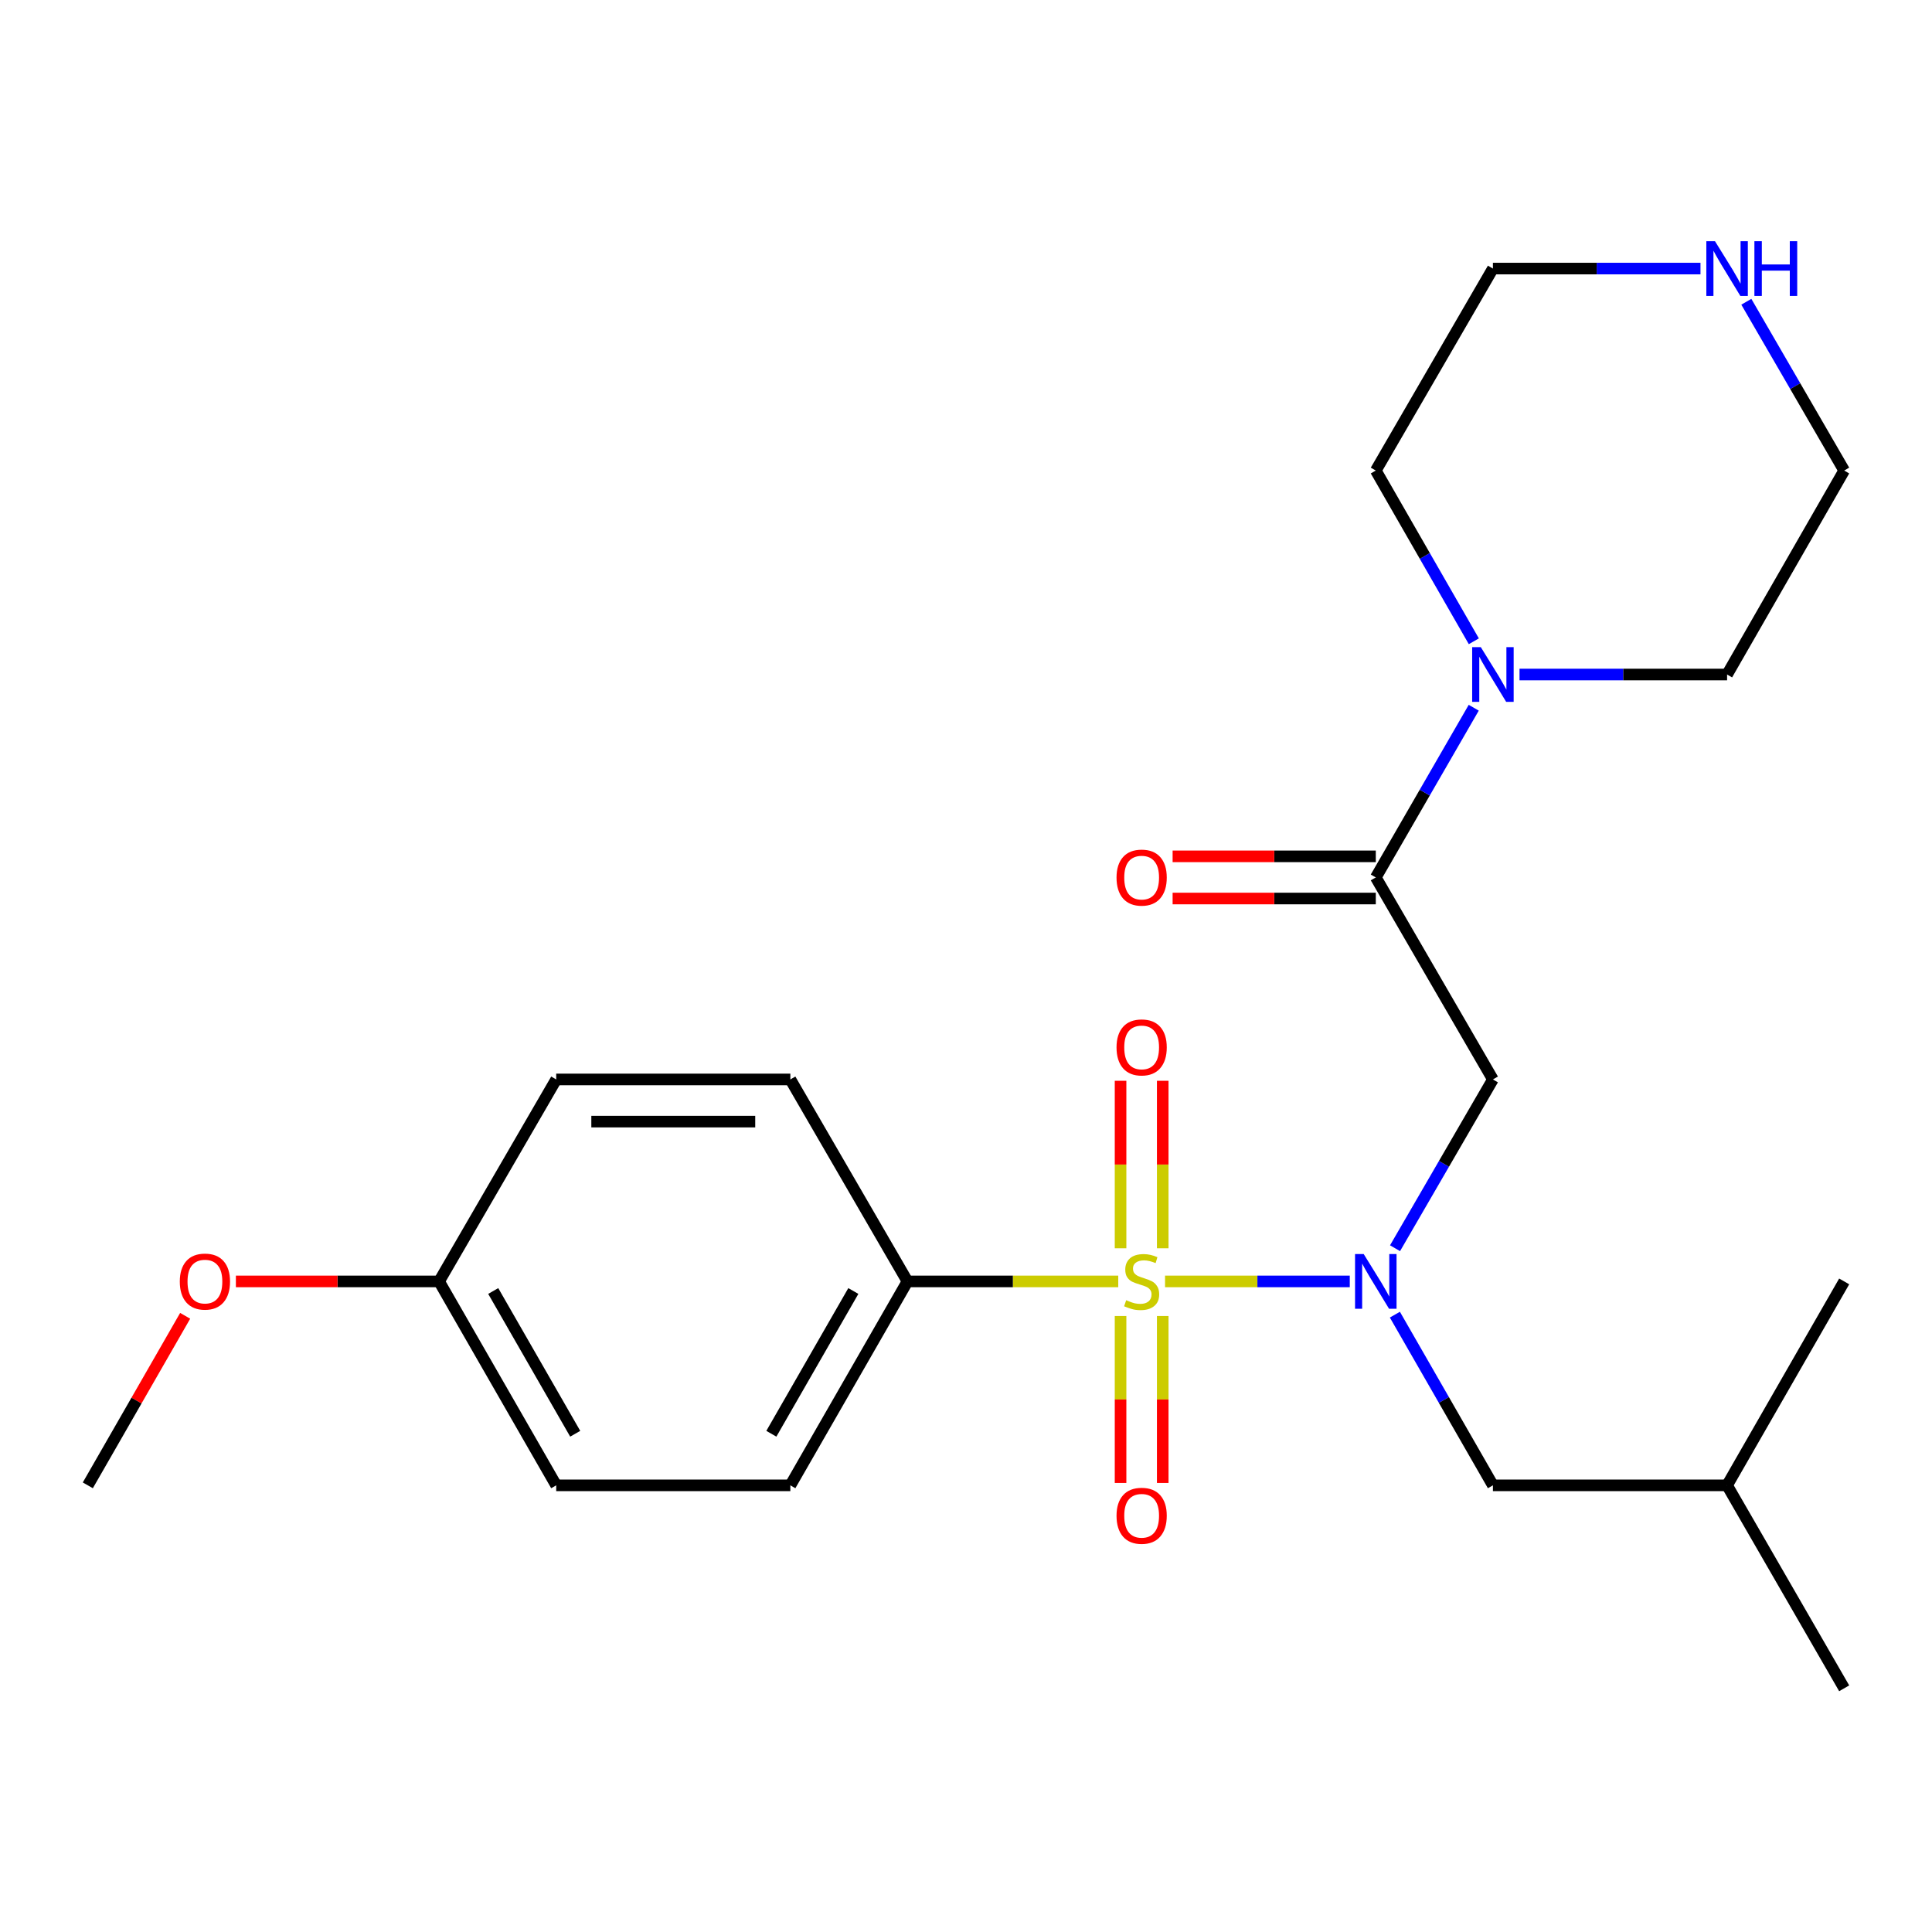 <?xml version='1.0' encoding='iso-8859-1'?>
<svg version='1.1' baseProfile='full'
              xmlns='http://www.w3.org/2000/svg'
                      xmlns:rdkit='http://www.rdkit.org/xml'
                      xmlns:xlink='http://www.w3.org/1999/xlink'
                  xml:space='preserve'
width='1000px' height='1000px' viewBox='0 0 1000 1000'>
<!-- END OF HEADER -->
<rect style='opacity:1.0;fill:#FFFFFF;stroke:none' width='1000' height='1000' x='0' y='0'> </rect>
<path class='bond-0' d='M 603.024,663.259 L 650.832,663.259' style='fill:none;fill-rule:evenodd;stroke:#CCCC00;stroke-width:6px;stroke-linecap:butt;stroke-linejoin:miter;stroke-opacity:1' />
<path class='bond-0' d='M 650.832,663.259 L 698.641,663.259' style='fill:none;fill-rule:evenodd;stroke:#0000FF;stroke-width:6px;stroke-linecap:butt;stroke-linejoin:miter;stroke-opacity:1' />
<path class='bond-4' d='M 578.804,663.259 L 524.256,663.259' style='fill:none;fill-rule:evenodd;stroke:#CCCC00;stroke-width:6px;stroke-linecap:butt;stroke-linejoin:miter;stroke-opacity:1' />
<path class='bond-4' d='M 524.256,663.259 L 469.707,663.259' style='fill:none;fill-rule:evenodd;stroke:#000000;stroke-width:6px;stroke-linecap:butt;stroke-linejoin:miter;stroke-opacity:1' />
<path class='bond-5' d='M 580,681.169 L 580,724.372' style='fill:none;fill-rule:evenodd;stroke:#CCCC00;stroke-width:6px;stroke-linecap:butt;stroke-linejoin:miter;stroke-opacity:1' />
<path class='bond-5' d='M 580,724.372 L 580,767.575' style='fill:none;fill-rule:evenodd;stroke:#FF0000;stroke-width:6px;stroke-linecap:butt;stroke-linejoin:miter;stroke-opacity:1' />
<path class='bond-5' d='M 601.828,681.169 L 601.828,724.372' style='fill:none;fill-rule:evenodd;stroke:#CCCC00;stroke-width:6px;stroke-linecap:butt;stroke-linejoin:miter;stroke-opacity:1' />
<path class='bond-5' d='M 601.828,724.372 L 601.828,767.575' style='fill:none;fill-rule:evenodd;stroke:#FF0000;stroke-width:6px;stroke-linecap:butt;stroke-linejoin:miter;stroke-opacity:1' />
<path class='bond-6' d='M 601.828,646.109 L 601.828,602.761' style='fill:none;fill-rule:evenodd;stroke:#CCCC00;stroke-width:6px;stroke-linecap:butt;stroke-linejoin:miter;stroke-opacity:1' />
<path class='bond-6' d='M 601.828,602.761 L 601.828,559.414' style='fill:none;fill-rule:evenodd;stroke:#FF0000;stroke-width:6px;stroke-linecap:butt;stroke-linejoin:miter;stroke-opacity:1' />
<path class='bond-6' d='M 580,646.109 L 580,602.761' style='fill:none;fill-rule:evenodd;stroke:#CCCC00;stroke-width:6px;stroke-linecap:butt;stroke-linejoin:miter;stroke-opacity:1' />
<path class='bond-6' d='M 580,602.761 L 580,559.414' style='fill:none;fill-rule:evenodd;stroke:#FF0000;stroke-width:6px;stroke-linecap:butt;stroke-linejoin:miter;stroke-opacity:1' />
<path class='bond-1' d='M 722.071,646.078 L 747.4,602.396' style='fill:none;fill-rule:evenodd;stroke:#0000FF;stroke-width:6px;stroke-linecap:butt;stroke-linejoin:miter;stroke-opacity:1' />
<path class='bond-1' d='M 747.4,602.396 L 772.73,558.715' style='fill:none;fill-rule:evenodd;stroke:#000000;stroke-width:6px;stroke-linecap:butt;stroke-linejoin:miter;stroke-opacity:1' />
<path class='bond-7' d='M 721.989,680.462 L 747.359,724.636' style='fill:none;fill-rule:evenodd;stroke:#0000FF;stroke-width:6px;stroke-linecap:butt;stroke-linejoin:miter;stroke-opacity:1' />
<path class='bond-7' d='M 747.359,724.636 L 772.73,768.81' style='fill:none;fill-rule:evenodd;stroke:#000000;stroke-width:6px;stroke-linecap:butt;stroke-linejoin:miter;stroke-opacity:1' />
<path class='bond-2' d='M 772.73,558.715 L 712.108,454.158' style='fill:none;fill-rule:evenodd;stroke:#000000;stroke-width:6px;stroke-linecap:butt;stroke-linejoin:miter;stroke-opacity:1' />
<path class='bond-3' d='M 712.108,454.158 L 737.458,410.239' style='fill:none;fill-rule:evenodd;stroke:#000000;stroke-width:6px;stroke-linecap:butt;stroke-linejoin:miter;stroke-opacity:1' />
<path class='bond-3' d='M 737.458,410.239 L 762.807,366.32' style='fill:none;fill-rule:evenodd;stroke:#0000FF;stroke-width:6px;stroke-linecap:butt;stroke-linejoin:miter;stroke-opacity:1' />
<path class='bond-8' d='M 712.108,443.244 L 659.526,443.244' style='fill:none;fill-rule:evenodd;stroke:#000000;stroke-width:6px;stroke-linecap:butt;stroke-linejoin:miter;stroke-opacity:1' />
<path class='bond-8' d='M 659.526,443.244 L 606.944,443.244' style='fill:none;fill-rule:evenodd;stroke:#FF0000;stroke-width:6px;stroke-linecap:butt;stroke-linejoin:miter;stroke-opacity:1' />
<path class='bond-8' d='M 712.108,465.072 L 659.526,465.072' style='fill:none;fill-rule:evenodd;stroke:#000000;stroke-width:6px;stroke-linecap:butt;stroke-linejoin:miter;stroke-opacity:1' />
<path class='bond-8' d='M 659.526,465.072 L 606.944,465.072' style='fill:none;fill-rule:evenodd;stroke:#FF0000;stroke-width:6px;stroke-linecap:butt;stroke-linejoin:miter;stroke-opacity:1' />
<path class='bond-15' d='M 762.851,331.925 L 737.48,287.739' style='fill:none;fill-rule:evenodd;stroke:#0000FF;stroke-width:6px;stroke-linecap:butt;stroke-linejoin:miter;stroke-opacity:1' />
<path class='bond-15' d='M 737.48,287.739 L 712.108,243.554' style='fill:none;fill-rule:evenodd;stroke:#000000;stroke-width:6px;stroke-linecap:butt;stroke-linejoin:miter;stroke-opacity:1' />
<path class='bond-16' d='M 786.5,349.129 L 840.218,349.129' style='fill:none;fill-rule:evenodd;stroke:#0000FF;stroke-width:6px;stroke-linecap:butt;stroke-linejoin:miter;stroke-opacity:1' />
<path class='bond-16' d='M 840.218,349.129 L 893.936,349.129' style='fill:none;fill-rule:evenodd;stroke:#000000;stroke-width:6px;stroke-linecap:butt;stroke-linejoin:miter;stroke-opacity:1' />
<path class='bond-10' d='M 469.707,663.259 L 409.086,768.81' style='fill:none;fill-rule:evenodd;stroke:#000000;stroke-width:6px;stroke-linecap:butt;stroke-linejoin:miter;stroke-opacity:1' />
<path class='bond-10' d='M 441.686,668.22 L 399.251,742.106' style='fill:none;fill-rule:evenodd;stroke:#000000;stroke-width:6px;stroke-linecap:butt;stroke-linejoin:miter;stroke-opacity:1' />
<path class='bond-11' d='M 469.707,663.259 L 409.086,558.715' style='fill:none;fill-rule:evenodd;stroke:#000000;stroke-width:6px;stroke-linecap:butt;stroke-linejoin:miter;stroke-opacity:1' />
<path class='bond-20' d='M 772.73,768.81 L 893.936,768.81' style='fill:none;fill-rule:evenodd;stroke:#000000;stroke-width:6px;stroke-linecap:butt;stroke-linejoin:miter;stroke-opacity:1' />
<path class='bond-9' d='M 903.897,156.19 L 929.221,199.872' style='fill:none;fill-rule:evenodd;stroke:#0000FF;stroke-width:6px;stroke-linecap:butt;stroke-linejoin:miter;stroke-opacity:1' />
<path class='bond-9' d='M 929.221,199.872 L 954.545,243.554' style='fill:none;fill-rule:evenodd;stroke:#000000;stroke-width:6px;stroke-linecap:butt;stroke-linejoin:miter;stroke-opacity:1' />
<path class='bond-25' d='M 880.166,139.009 L 826.448,139.009' style='fill:none;fill-rule:evenodd;stroke:#0000FF;stroke-width:6px;stroke-linecap:butt;stroke-linejoin:miter;stroke-opacity:1' />
<path class='bond-25' d='M 826.448,139.009 L 772.73,139.009' style='fill:none;fill-rule:evenodd;stroke:#000000;stroke-width:6px;stroke-linecap:butt;stroke-linejoin:miter;stroke-opacity:1' />
<path class='bond-13' d='M 409.086,768.81 L 287.892,768.81' style='fill:none;fill-rule:evenodd;stroke:#000000;stroke-width:6px;stroke-linecap:butt;stroke-linejoin:miter;stroke-opacity:1' />
<path class='bond-14' d='M 409.086,558.715 L 287.892,558.715' style='fill:none;fill-rule:evenodd;stroke:#000000;stroke-width:6px;stroke-linecap:butt;stroke-linejoin:miter;stroke-opacity:1' />
<path class='bond-14' d='M 390.907,580.543 L 306.071,580.543' style='fill:none;fill-rule:evenodd;stroke:#000000;stroke-width:6px;stroke-linecap:butt;stroke-linejoin:miter;stroke-opacity:1' />
<path class='bond-12' d='M 227.27,663.259 L 287.892,558.715' style='fill:none;fill-rule:evenodd;stroke:#000000;stroke-width:6px;stroke-linecap:butt;stroke-linejoin:miter;stroke-opacity:1' />
<path class='bond-17' d='M 227.27,663.259 L 174.682,663.259' style='fill:none;fill-rule:evenodd;stroke:#000000;stroke-width:6px;stroke-linecap:butt;stroke-linejoin:miter;stroke-opacity:1' />
<path class='bond-17' d='M 174.682,663.259 L 122.094,663.259' style='fill:none;fill-rule:evenodd;stroke:#FF0000;stroke-width:6px;stroke-linecap:butt;stroke-linejoin:miter;stroke-opacity:1' />
<path class='bond-24' d='M 227.27,663.259 L 287.892,768.81' style='fill:none;fill-rule:evenodd;stroke:#000000;stroke-width:6px;stroke-linecap:butt;stroke-linejoin:miter;stroke-opacity:1' />
<path class='bond-24' d='M 255.292,668.22 L 297.727,742.106' style='fill:none;fill-rule:evenodd;stroke:#000000;stroke-width:6px;stroke-linecap:butt;stroke-linejoin:miter;stroke-opacity:1' />
<path class='bond-18' d='M 712.108,243.554 L 772.73,139.009' style='fill:none;fill-rule:evenodd;stroke:#000000;stroke-width:6px;stroke-linecap:butt;stroke-linejoin:miter;stroke-opacity:1' />
<path class='bond-19' d='M 893.936,349.129 L 954.545,243.554' style='fill:none;fill-rule:evenodd;stroke:#000000;stroke-width:6px;stroke-linecap:butt;stroke-linejoin:miter;stroke-opacity:1' />
<path class='bond-21' d='M 95.841,681.062 L 70.648,724.936' style='fill:none;fill-rule:evenodd;stroke:#FF0000;stroke-width:6px;stroke-linecap:butt;stroke-linejoin:miter;stroke-opacity:1' />
<path class='bond-21' d='M 70.648,724.936 L 45.455,768.81' style='fill:none;fill-rule:evenodd;stroke:#000000;stroke-width:6px;stroke-linecap:butt;stroke-linejoin:miter;stroke-opacity:1' />
<path class='bond-22' d='M 893.936,768.81 L 954.545,873.864' style='fill:none;fill-rule:evenodd;stroke:#000000;stroke-width:6px;stroke-linecap:butt;stroke-linejoin:miter;stroke-opacity:1' />
<path class='bond-23' d='M 893.936,768.81 L 954.545,663.259' style='fill:none;fill-rule:evenodd;stroke:#000000;stroke-width:6px;stroke-linecap:butt;stroke-linejoin:miter;stroke-opacity:1' />
<path  class='atom-0' d='M 582.914 672.979
Q 583.234 673.099, 584.554 673.659
Q 585.874 674.219, 587.314 674.579
Q 588.794 674.899, 590.234 674.899
Q 592.914 674.899, 594.474 673.619
Q 596.034 672.299, 596.034 670.019
Q 596.034 668.459, 595.234 667.499
Q 594.474 666.539, 593.274 666.019
Q 592.074 665.499, 590.074 664.899
Q 587.554 664.139, 586.034 663.419
Q 584.554 662.699, 583.474 661.179
Q 582.434 659.659, 582.434 657.099
Q 582.434 653.539, 584.834 651.339
Q 587.274 649.139, 592.074 649.139
Q 595.354 649.139, 599.074 650.699
L 598.154 653.779
Q 594.754 652.379, 592.194 652.379
Q 589.434 652.379, 587.914 653.539
Q 586.394 654.659, 586.434 656.619
Q 586.434 658.139, 587.194 659.059
Q 587.994 659.979, 589.114 660.499
Q 590.274 661.019, 592.194 661.619
Q 594.754 662.419, 596.274 663.219
Q 597.794 664.019, 598.874 665.659
Q 599.994 667.259, 599.994 670.019
Q 599.994 673.939, 597.354 676.059
Q 594.754 678.139, 590.394 678.139
Q 587.874 678.139, 585.954 677.579
Q 584.074 677.059, 581.834 676.139
L 582.914 672.979
' fill='#CCCC00'/>
<path  class='atom-1' d='M 705.848 649.099
L 715.128 664.099
Q 716.048 665.579, 717.528 668.259
Q 719.008 670.939, 719.088 671.099
L 719.088 649.099
L 722.848 649.099
L 722.848 677.419
L 718.968 677.419
L 709.008 661.019
Q 707.848 659.099, 706.608 656.899
Q 705.408 654.699, 705.048 654.019
L 705.048 677.419
L 701.368 677.419
L 701.368 649.099
L 705.848 649.099
' fill='#0000FF'/>
<path  class='atom-4' d='M 766.47 334.969
L 775.75 349.969
Q 776.67 351.449, 778.15 354.129
Q 779.63 356.809, 779.71 356.969
L 779.71 334.969
L 783.47 334.969
L 783.47 363.289
L 779.59 363.289
L 769.63 346.889
Q 768.47 344.969, 767.23 342.769
Q 766.03 340.569, 765.67 339.889
L 765.67 363.289
L 761.99 363.289
L 761.99 334.969
L 766.47 334.969
' fill='#0000FF'/>
<path  class='atom-6' d='M 577.914 784.558
Q 577.914 777.758, 581.274 773.958
Q 584.634 770.158, 590.914 770.158
Q 597.194 770.158, 600.554 773.958
Q 603.914 777.758, 603.914 784.558
Q 603.914 791.438, 600.514 795.358
Q 597.114 799.238, 590.914 799.238
Q 584.674 799.238, 581.274 795.358
Q 577.914 791.478, 577.914 784.558
M 590.914 796.038
Q 595.234 796.038, 597.554 793.158
Q 599.914 790.238, 599.914 784.558
Q 599.914 778.998, 597.554 776.198
Q 595.234 773.358, 590.914 773.358
Q 586.594 773.358, 584.234 776.158
Q 581.914 778.958, 581.914 784.558
Q 581.914 790.278, 584.234 793.158
Q 586.594 796.038, 590.914 796.038
' fill='#FF0000'/>
<path  class='atom-7' d='M 577.914 542.133
Q 577.914 535.333, 581.274 531.533
Q 584.634 527.733, 590.914 527.733
Q 597.194 527.733, 600.554 531.533
Q 603.914 535.333, 603.914 542.133
Q 603.914 549.013, 600.514 552.933
Q 597.114 556.813, 590.914 556.813
Q 584.674 556.813, 581.274 552.933
Q 577.914 549.053, 577.914 542.133
M 590.914 553.613
Q 595.234 553.613, 597.554 550.733
Q 599.914 547.813, 599.914 542.133
Q 599.914 536.573, 597.554 533.773
Q 595.234 530.933, 590.914 530.933
Q 586.594 530.933, 584.234 533.733
Q 581.914 536.533, 581.914 542.133
Q 581.914 547.853, 584.234 550.733
Q 586.594 553.613, 590.914 553.613
' fill='#FF0000'/>
<path  class='atom-9' d='M 577.914 454.238
Q 577.914 447.438, 581.274 443.638
Q 584.634 439.838, 590.914 439.838
Q 597.194 439.838, 600.554 443.638
Q 603.914 447.438, 603.914 454.238
Q 603.914 461.118, 600.514 465.038
Q 597.114 468.918, 590.914 468.918
Q 584.674 468.918, 581.274 465.038
Q 577.914 461.158, 577.914 454.238
M 590.914 465.718
Q 595.234 465.718, 597.554 462.838
Q 599.914 459.918, 599.914 454.238
Q 599.914 448.678, 597.554 445.878
Q 595.234 443.038, 590.914 443.038
Q 586.594 443.038, 584.234 445.838
Q 581.914 448.638, 581.914 454.238
Q 581.914 459.958, 584.234 462.838
Q 586.594 465.718, 590.914 465.718
' fill='#FF0000'/>
<path  class='atom-10' d='M 887.676 124.849
L 896.956 139.849
Q 897.876 141.329, 899.356 144.009
Q 900.836 146.689, 900.916 146.849
L 900.916 124.849
L 904.676 124.849
L 904.676 153.169
L 900.796 153.169
L 890.836 136.769
Q 889.676 134.849, 888.436 132.649
Q 887.236 130.449, 886.876 129.769
L 886.876 153.169
L 883.196 153.169
L 883.196 124.849
L 887.676 124.849
' fill='#0000FF'/>
<path  class='atom-10' d='M 908.076 124.849
L 911.916 124.849
L 911.916 136.889
L 926.396 136.889
L 926.396 124.849
L 930.236 124.849
L 930.236 153.169
L 926.396 153.169
L 926.396 140.089
L 911.916 140.089
L 911.916 153.169
L 908.076 153.169
L 908.076 124.849
' fill='#0000FF'/>
<path  class='atom-18' d='M 93.064 663.339
Q 93.064 656.539, 96.424 652.739
Q 99.784 648.939, 106.064 648.939
Q 112.344 648.939, 115.704 652.739
Q 119.064 656.539, 119.064 663.339
Q 119.064 670.219, 115.664 674.139
Q 112.264 678.019, 106.064 678.019
Q 99.824 678.019, 96.424 674.139
Q 93.064 670.259, 93.064 663.339
M 106.064 674.819
Q 110.384 674.819, 112.704 671.939
Q 115.064 669.019, 115.064 663.339
Q 115.064 657.779, 112.704 654.979
Q 110.384 652.139, 106.064 652.139
Q 101.744 652.139, 99.384 654.939
Q 97.064 657.739, 97.064 663.339
Q 97.064 669.059, 99.384 671.939
Q 101.744 674.819, 106.064 674.819
' fill='#FF0000'/>
</svg>
